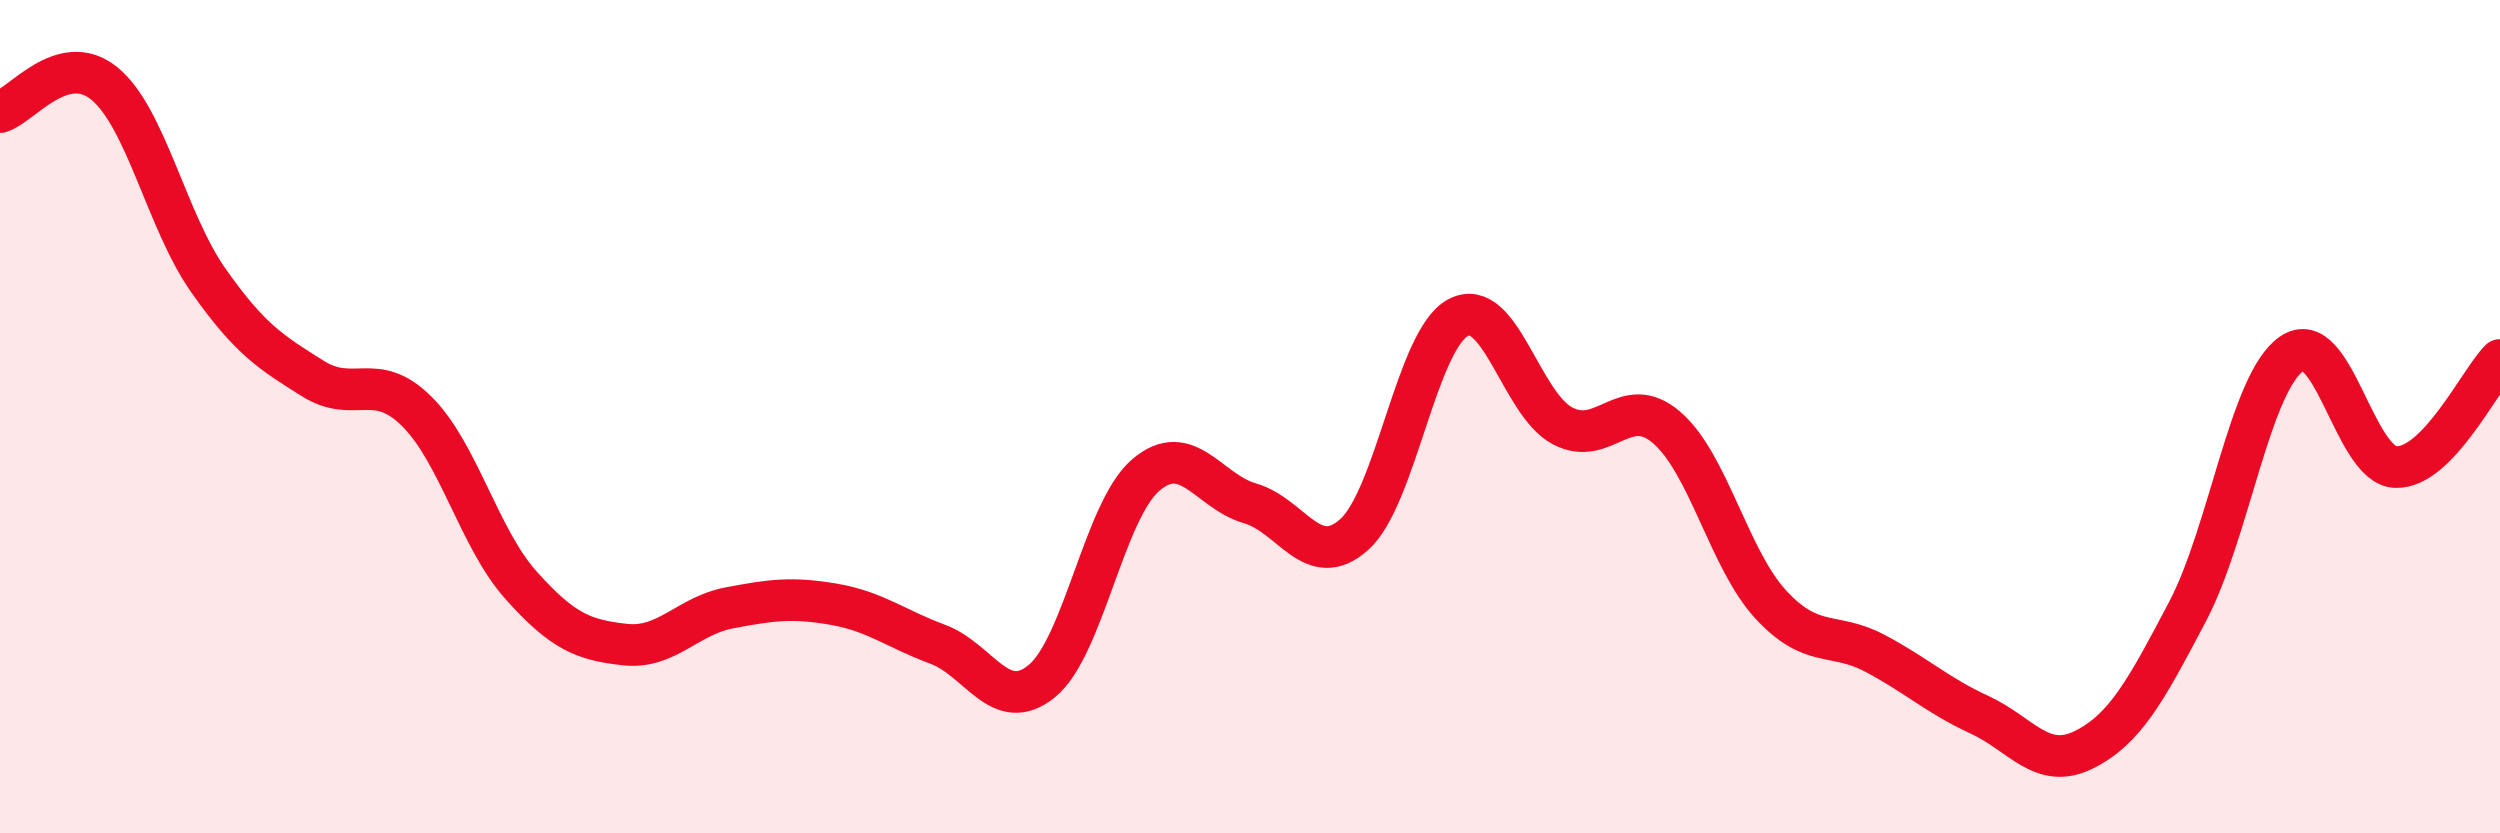 
    <svg width="60" height="20" viewBox="0 0 60 20" xmlns="http://www.w3.org/2000/svg">
      <path
        d="M 0,2.69 C 0.5,2.55 1.5,1.19 2.5,2 C 3.5,2.81 4,5.31 5,6.73 C 6,8.15 6.5,8.45 7.5,9.08 C 8.5,9.71 9,8.88 10,9.87 C 11,10.86 11.5,12.92 12.5,14.04 C 13.5,15.16 14,15.36 15,15.47 C 16,15.58 16.5,14.78 17.5,14.59 C 18.5,14.4 19,14.33 20,14.5 C 21,14.67 21.5,15.09 22.5,15.46 C 23.5,15.83 24,17.16 25,16.35 C 26,15.54 26.5,12.25 27.5,11.4 C 28.5,10.55 29,11.79 30,12.08 C 31,12.37 31.5,13.72 32.5,12.83 C 33.5,11.94 34,8.14 35,7.62 C 36,7.1 36.5,9.69 37.5,10.22 C 38.5,10.75 39,9.4 40,10.26 C 41,11.12 41.5,13.43 42.5,14.51 C 43.5,15.59 44,15.15 45,15.68 C 46,16.21 46.5,16.69 47.5,17.15 C 48.5,17.61 49,18.49 50,18 C 51,17.51 51.5,16.58 52.5,14.68 C 53.5,12.78 54,9.18 55,8.49 C 56,7.8 56.5,11.18 57.5,11.21 C 58.5,11.24 59.5,9.15 60,8.64L60 20L0 20Z"
        fill="#EB0A25"
        opacity="0.1"
        stroke-linecap="round"
        stroke-linejoin="round"
      />
      <path
        d="M 0,2.69 C 0.5,2.55 1.5,1.19 2.5,2 C 3.5,2.81 4,5.31 5,6.73 C 6,8.15 6.5,8.45 7.5,9.08 C 8.5,9.71 9,8.88 10,9.87 C 11,10.86 11.5,12.92 12.5,14.04 C 13.5,15.16 14,15.36 15,15.47 C 16,15.58 16.5,14.78 17.5,14.59 C 18.5,14.4 19,14.33 20,14.5 C 21,14.67 21.5,15.09 22.5,15.46 C 23.5,15.83 24,17.16 25,16.35 C 26,15.54 26.5,12.25 27.5,11.4 C 28.5,10.55 29,11.79 30,12.08 C 31,12.37 31.5,13.72 32.5,12.83 C 33.5,11.94 34,8.14 35,7.62 C 36,7.1 36.5,9.69 37.5,10.22 C 38.5,10.75 39,9.4 40,10.26 C 41,11.12 41.5,13.43 42.5,14.51 C 43.5,15.59 44,15.15 45,15.68 C 46,16.21 46.5,16.69 47.5,17.15 C 48.5,17.61 49,18.49 50,18 C 51,17.51 51.5,16.58 52.5,14.68 C 53.5,12.78 54,9.18 55,8.49 C 56,7.8 56.5,11.18 57.5,11.21 C 58.5,11.24 59.5,9.15 60,8.64"
        stroke="#EB0A25"
        stroke-width="1"
        fill="none"
        stroke-linecap="round"
        stroke-linejoin="round"
      />
    </svg>
  